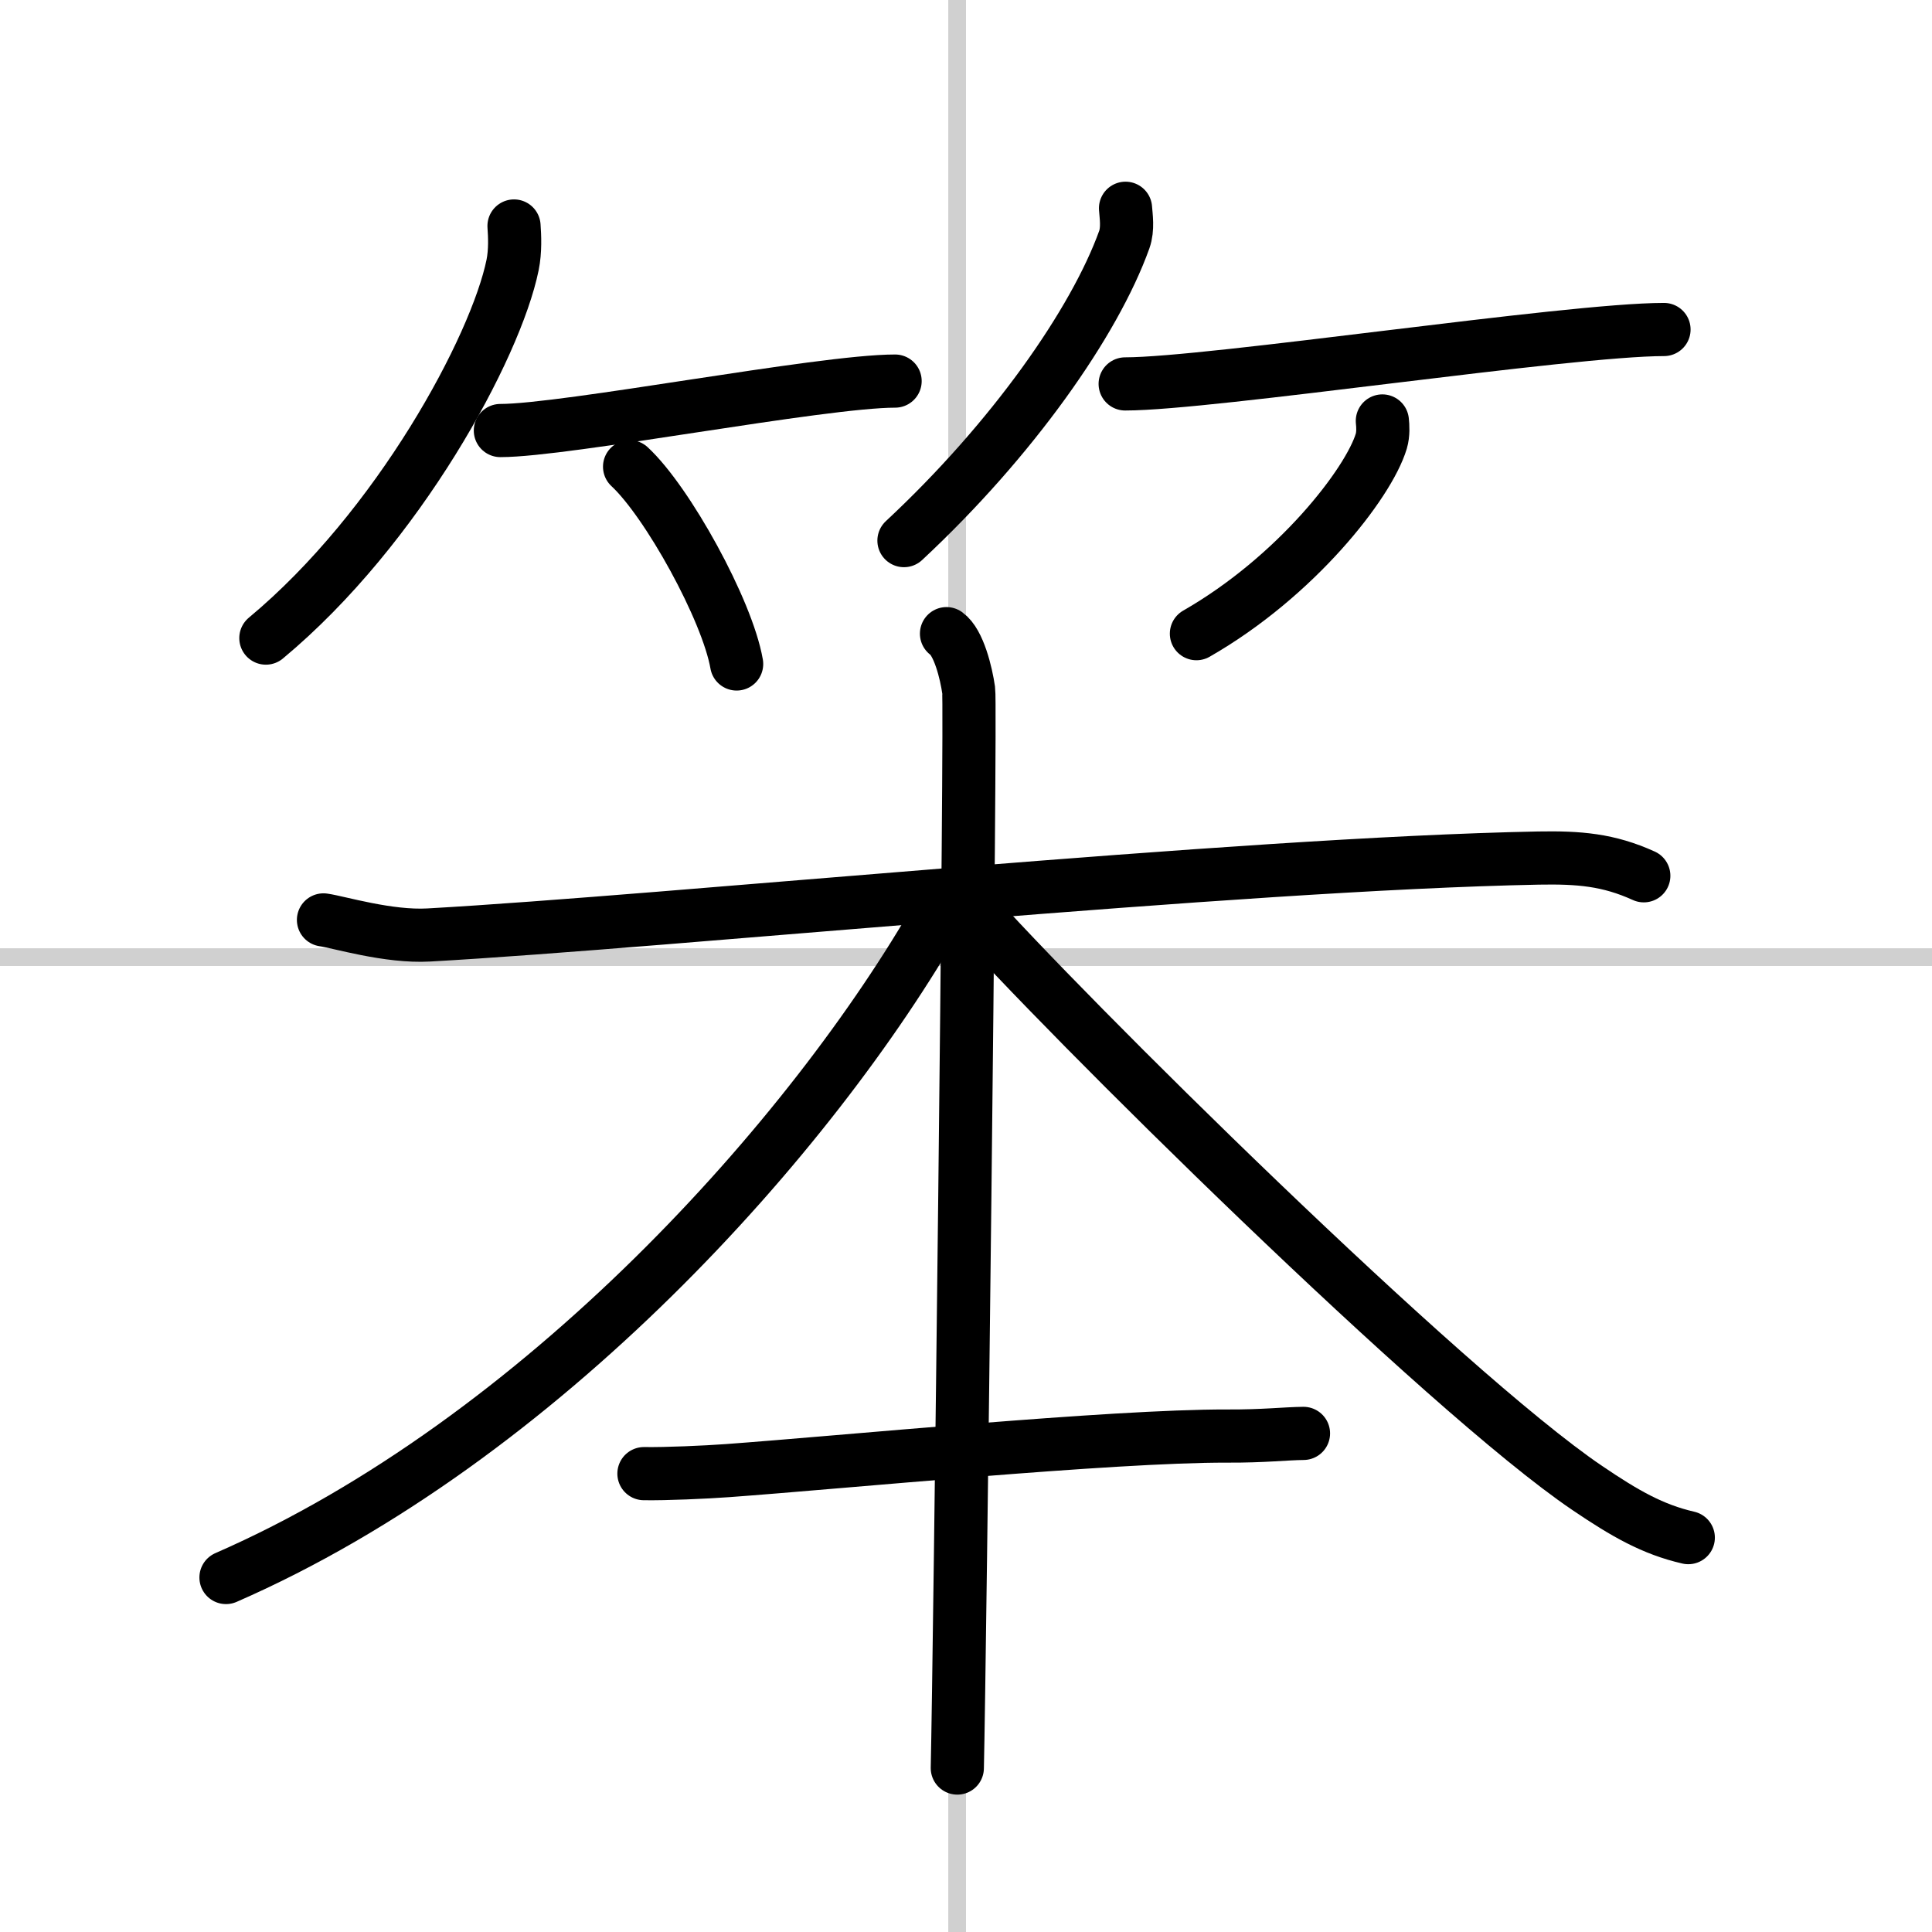 <svg width="400" height="400" viewBox="0 0 109 109" xmlns="http://www.w3.org/2000/svg"><rect x="0" y="0" width="109" height="109" fill="#808080" stroke="none"/><g fill="none" stroke="#000" stroke-linecap="round" stroke-linejoin="round" stroke-width="3"><rect width="100%" height="100%" fill="#fff" stroke="#fff"/><line x1="54" x2="54" y2="109" stroke="#d0d0d0" stroke-width="1"/><line x2="109" y1="54" y2="54" stroke="#d0d0d0" stroke-width="1"/><path d="M29,12.75c0.04,0.55,0.08,1.41-0.08,2.2C27.97,19.59,22.49,29.77,15,36"/><path d="m28.23 24.29c3.71 0 18.11-2.79 22.27-2.79"/><path d="m35.52 26.33c2.13 1.97 5.51 8.08 6.04 11.13"/><path d="m63.5 11.75c0.03 0.44 0.15 1.15-0.07 1.77-1.67 4.65-6.3 11.27-12.43 16.98"/><path d="m63.48 21.66c4.82 0 24.99-3.07 30.4-3.07"/><path d="m77.99 23.75c0.03 0.28 0.06 0.73-0.06 1.14-0.72 2.39-4.82 7.65-10.43 10.86"/><path d="m18.25 51.9c0.86 0.12 3.66 0.98 5.94 0.85 13.56-0.76 45.56-4.01 62.61-4.34 2.28-0.04 3.94 0.09 5.94 1"/><path d="m53.4 35.75c0.69 0.49 1.11 2.21 1.25 3.19s-0.5 54.67-0.64 60.81"/><path d="M53,51.5C45.83,64.08,30.5,81.25,12.75,89"/><path d="m54.5 51c5.56 6.28 27 27.5 35.05 32.95 2.14 1.45 3.7 2.34 5.7 2.8"/><path d="m36.33 83.14c1.23 0.02 3.48-0.08 4.71-0.17 6.46-0.47 21.71-1.97 28.2-1.95 2.05 0.01 3.28-0.14 4.3-0.15"/></g></svg>
